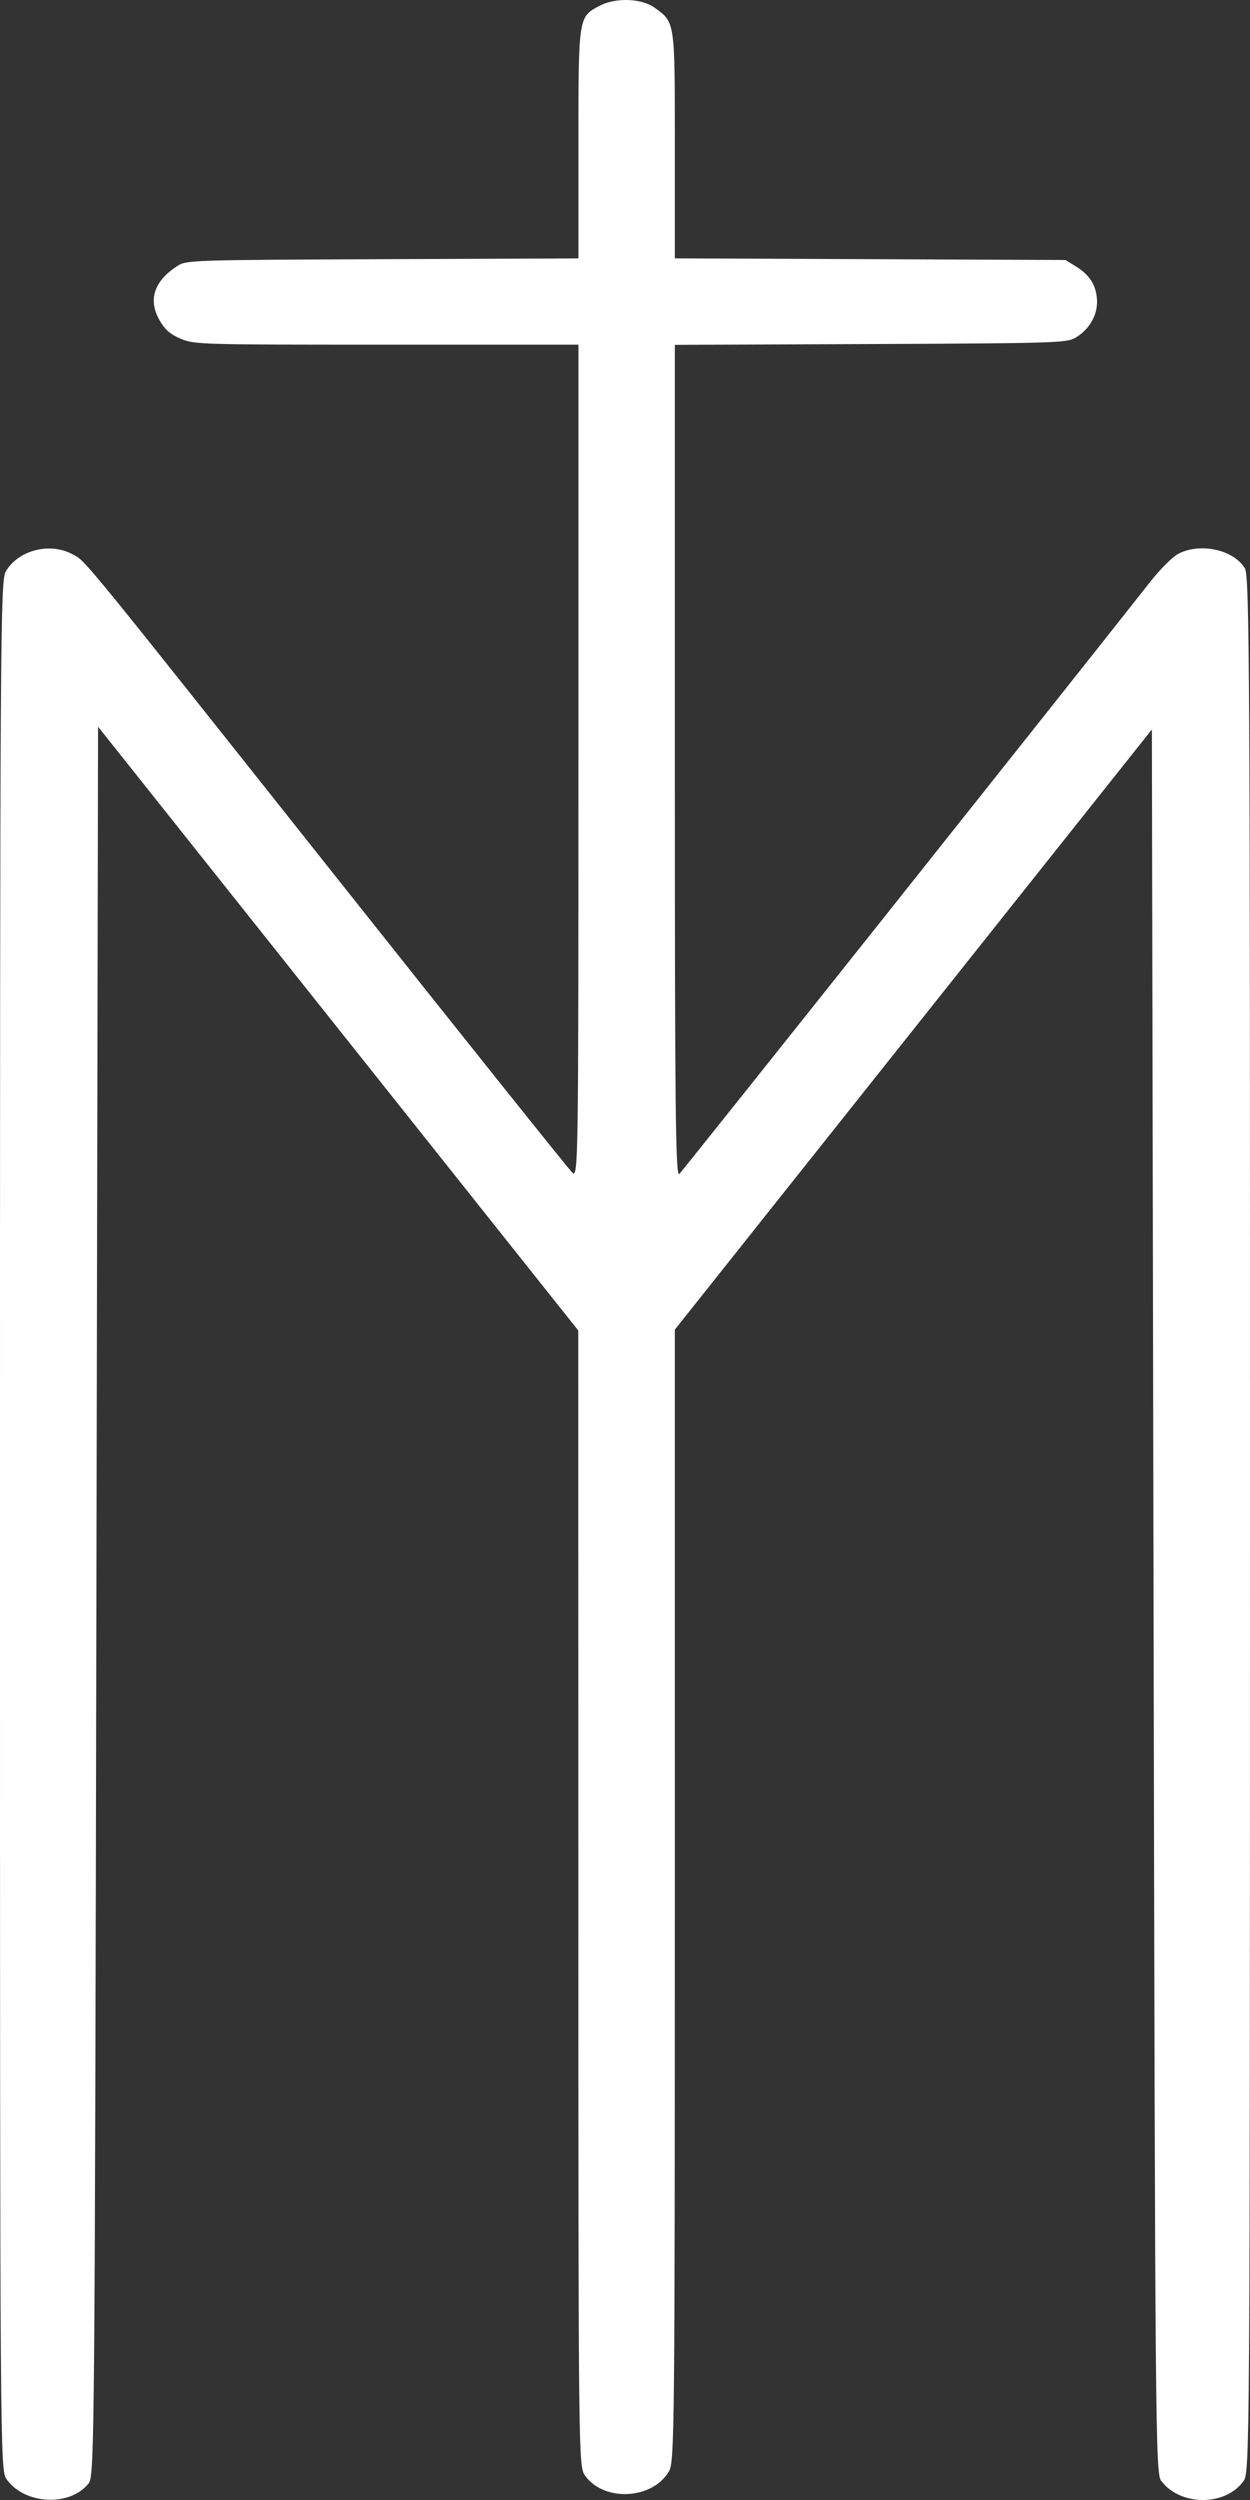 <?xml version="1.0" encoding="UTF-8"?> <svg xmlns="http://www.w3.org/2000/svg" width="177" height="354" viewBox="0 0 177 354" fill="none"><rect x="0" y="0" width="177" height="354" fill="#333333" stroke="none"/><path fill-rule="evenodd" clip-rule="evenodd" d="M84.871 0.835C81.902 2.397 81.906 2.37 81.906 20.325V36.589L54.167 36.702C26.989 36.814 26.401 36.834 25.128 37.655C21.826 39.783 20.945 42.412 22.565 45.3C23.327 46.66 24.106 47.346 25.594 47.968C27.546 48.784 28.296 48.805 54.752 48.805H81.906V107.822C81.906 165.307 81.883 166.818 81.033 166.037C80.553 165.596 65.578 146.857 47.755 124.394C10.613 77.582 12.168 79.484 10.2 78.448C6.994 76.76 2.563 77.927 0.822 80.918C0.044 82.256 -0.001 89.553 1.38799e-05 216.034C0.001 348.732 0.008 349.746 0.937 351.061C3.485 354.67 9.925 354.986 12.562 351.632C13.378 350.595 13.424 345.323 13.649 226.724L13.884 102.898L47.884 145.649L81.883 188.4L81.895 268.817C81.906 348.726 81.912 349.243 82.855 350.56C85.533 354.301 92.401 353.938 94.733 349.932C95.508 348.599 95.556 343.864 95.556 268.396L95.557 188.275L129.333 145.783L163.108 103.291L163.343 226.735C163.568 344.84 163.615 350.227 164.428 351.298C167.155 354.891 173.511 354.903 176.082 351.32C176.969 350.082 176.987 347.529 176.999 215.884C177.01 94.877 176.939 81.589 176.274 80.479C174.69 77.835 169.926 76.798 166.835 78.426C166.037 78.846 164.253 80.628 162.872 82.387C152.42 95.687 96.69 165.766 96.189 166.237C95.66 166.735 95.557 157.231 95.557 107.831V48.83L123.234 48.716C148.988 48.61 151.001 48.551 152.207 47.869C154.11 46.791 155.337 44.803 155.339 42.791C155.341 40.611 154.394 38.987 152.406 37.763L150.869 36.817L123.213 36.7L95.557 36.583V20.526C95.557 2.938 95.595 3.196 92.713 1.103C90.848 -0.253 87.175 -0.378 84.871 0.835Z" fill="white"></path></svg> 